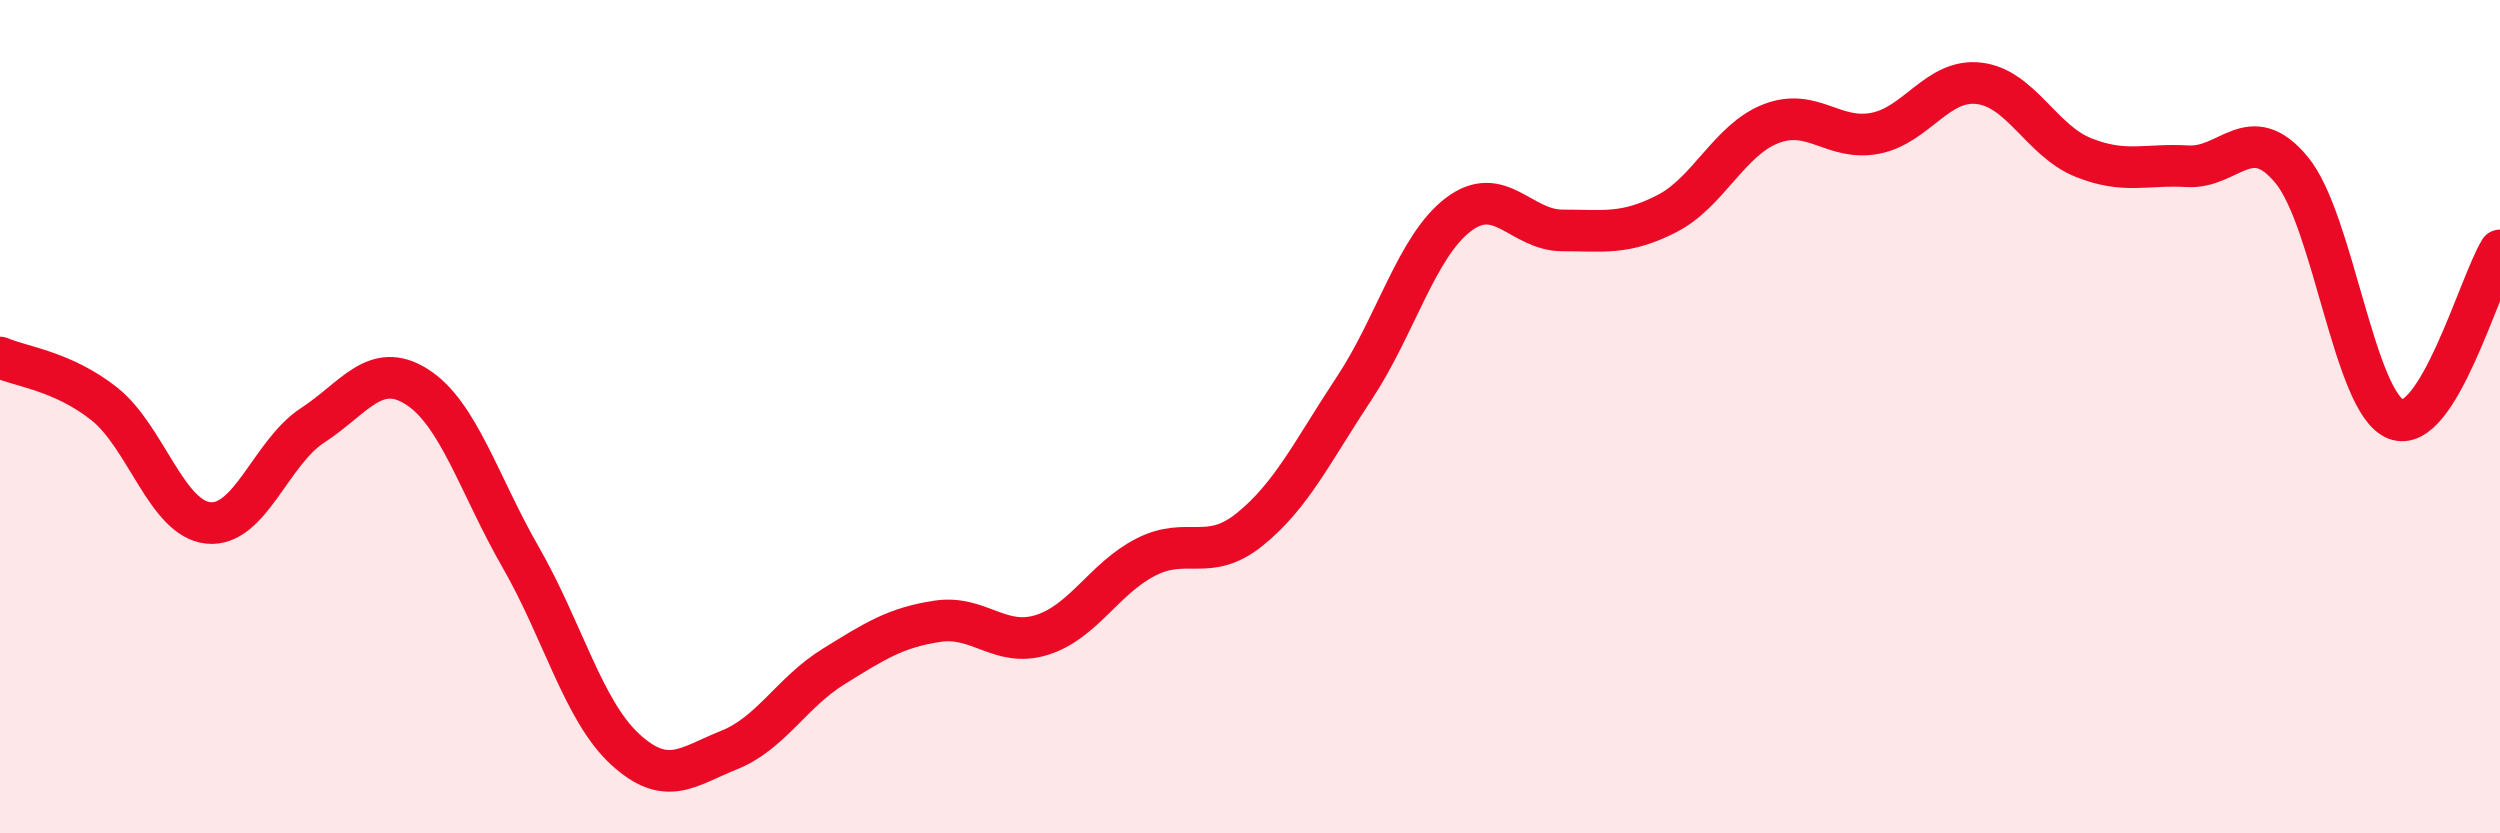 
    <svg width="60" height="20" viewBox="0 0 60 20" xmlns="http://www.w3.org/2000/svg">
      <path
        d="M 0,8.58 C 0.5,8.8 1.5,8.9 2.5,9.69 C 3.5,10.48 4,12.45 5,12.55 C 6,12.65 6.5,10.86 7.5,10.21 C 8.5,9.56 9,8.65 10,9.28 C 11,9.91 11.5,11.64 12.5,13.38 C 13.5,15.12 14,17.06 15,17.98 C 16,18.9 16.5,18.4 17.5,18 C 18.5,17.6 19,16.62 20,16 C 21,15.38 21.5,15.06 22.5,14.91 C 23.5,14.76 24,15.55 25,15.24 C 26,14.93 26.5,13.88 27.5,13.37 C 28.5,12.86 29,13.51 30,12.7 C 31,11.89 31.5,10.83 32.5,9.32 C 33.5,7.81 34,5.91 35,5.15 C 36,4.39 36.5,5.53 37.5,5.53 C 38.5,5.53 39,5.64 40,5.13 C 41,4.62 41.5,3.36 42.5,2.97 C 43.5,2.58 44,3.39 45,3.2 C 46,3.01 46.5,1.88 47.5,2 C 48.5,2.12 49,3.38 50,3.78 C 51,4.18 51.5,3.93 52.5,3.99 C 53.5,4.05 54,2.87 55,4.08 C 56,5.29 56.5,9.67 57.5,10.06 C 58.5,10.45 59.5,6.82 60,6.01L60 20L0 20Z"
        fill="#EB0A25"
        opacity="0.1"
        stroke-linecap="round"
        stroke-linejoin="round"
      />
      <path
        d="M 0,8.58 C 0.5,8.8 1.5,8.9 2.5,9.69 C 3.5,10.48 4,12.45 5,12.55 C 6,12.65 6.5,10.86 7.5,10.21 C 8.5,9.56 9,8.65 10,9.28 C 11,9.91 11.5,11.64 12.5,13.38 C 13.5,15.12 14,17.06 15,17.98 C 16,18.9 16.5,18.4 17.5,18 C 18.5,17.6 19,16.62 20,16 C 21,15.38 21.5,15.06 22.5,14.91 C 23.5,14.76 24,15.55 25,15.24 C 26,14.93 26.5,13.88 27.5,13.37 C 28.5,12.86 29,13.51 30,12.7 C 31,11.89 31.5,10.83 32.5,9.32 C 33.5,7.81 34,5.91 35,5.15 C 36,4.39 36.5,5.53 37.5,5.53 C 38.5,5.53 39,5.64 40,5.13 C 41,4.62 41.5,3.36 42.5,2.97 C 43.5,2.58 44,3.39 45,3.2 C 46,3.01 46.5,1.88 47.5,2 C 48.5,2.12 49,3.38 50,3.78 C 51,4.18 51.5,3.93 52.5,3.99 C 53.5,4.05 54,2.87 55,4.08 C 56,5.29 56.5,9.67 57.5,10.06 C 58.5,10.45 59.5,6.82 60,6.01"
        stroke="#EB0A25"
        stroke-width="1"
        fill="none"
        stroke-linecap="round"
        stroke-linejoin="round"
      />
    </svg>
  